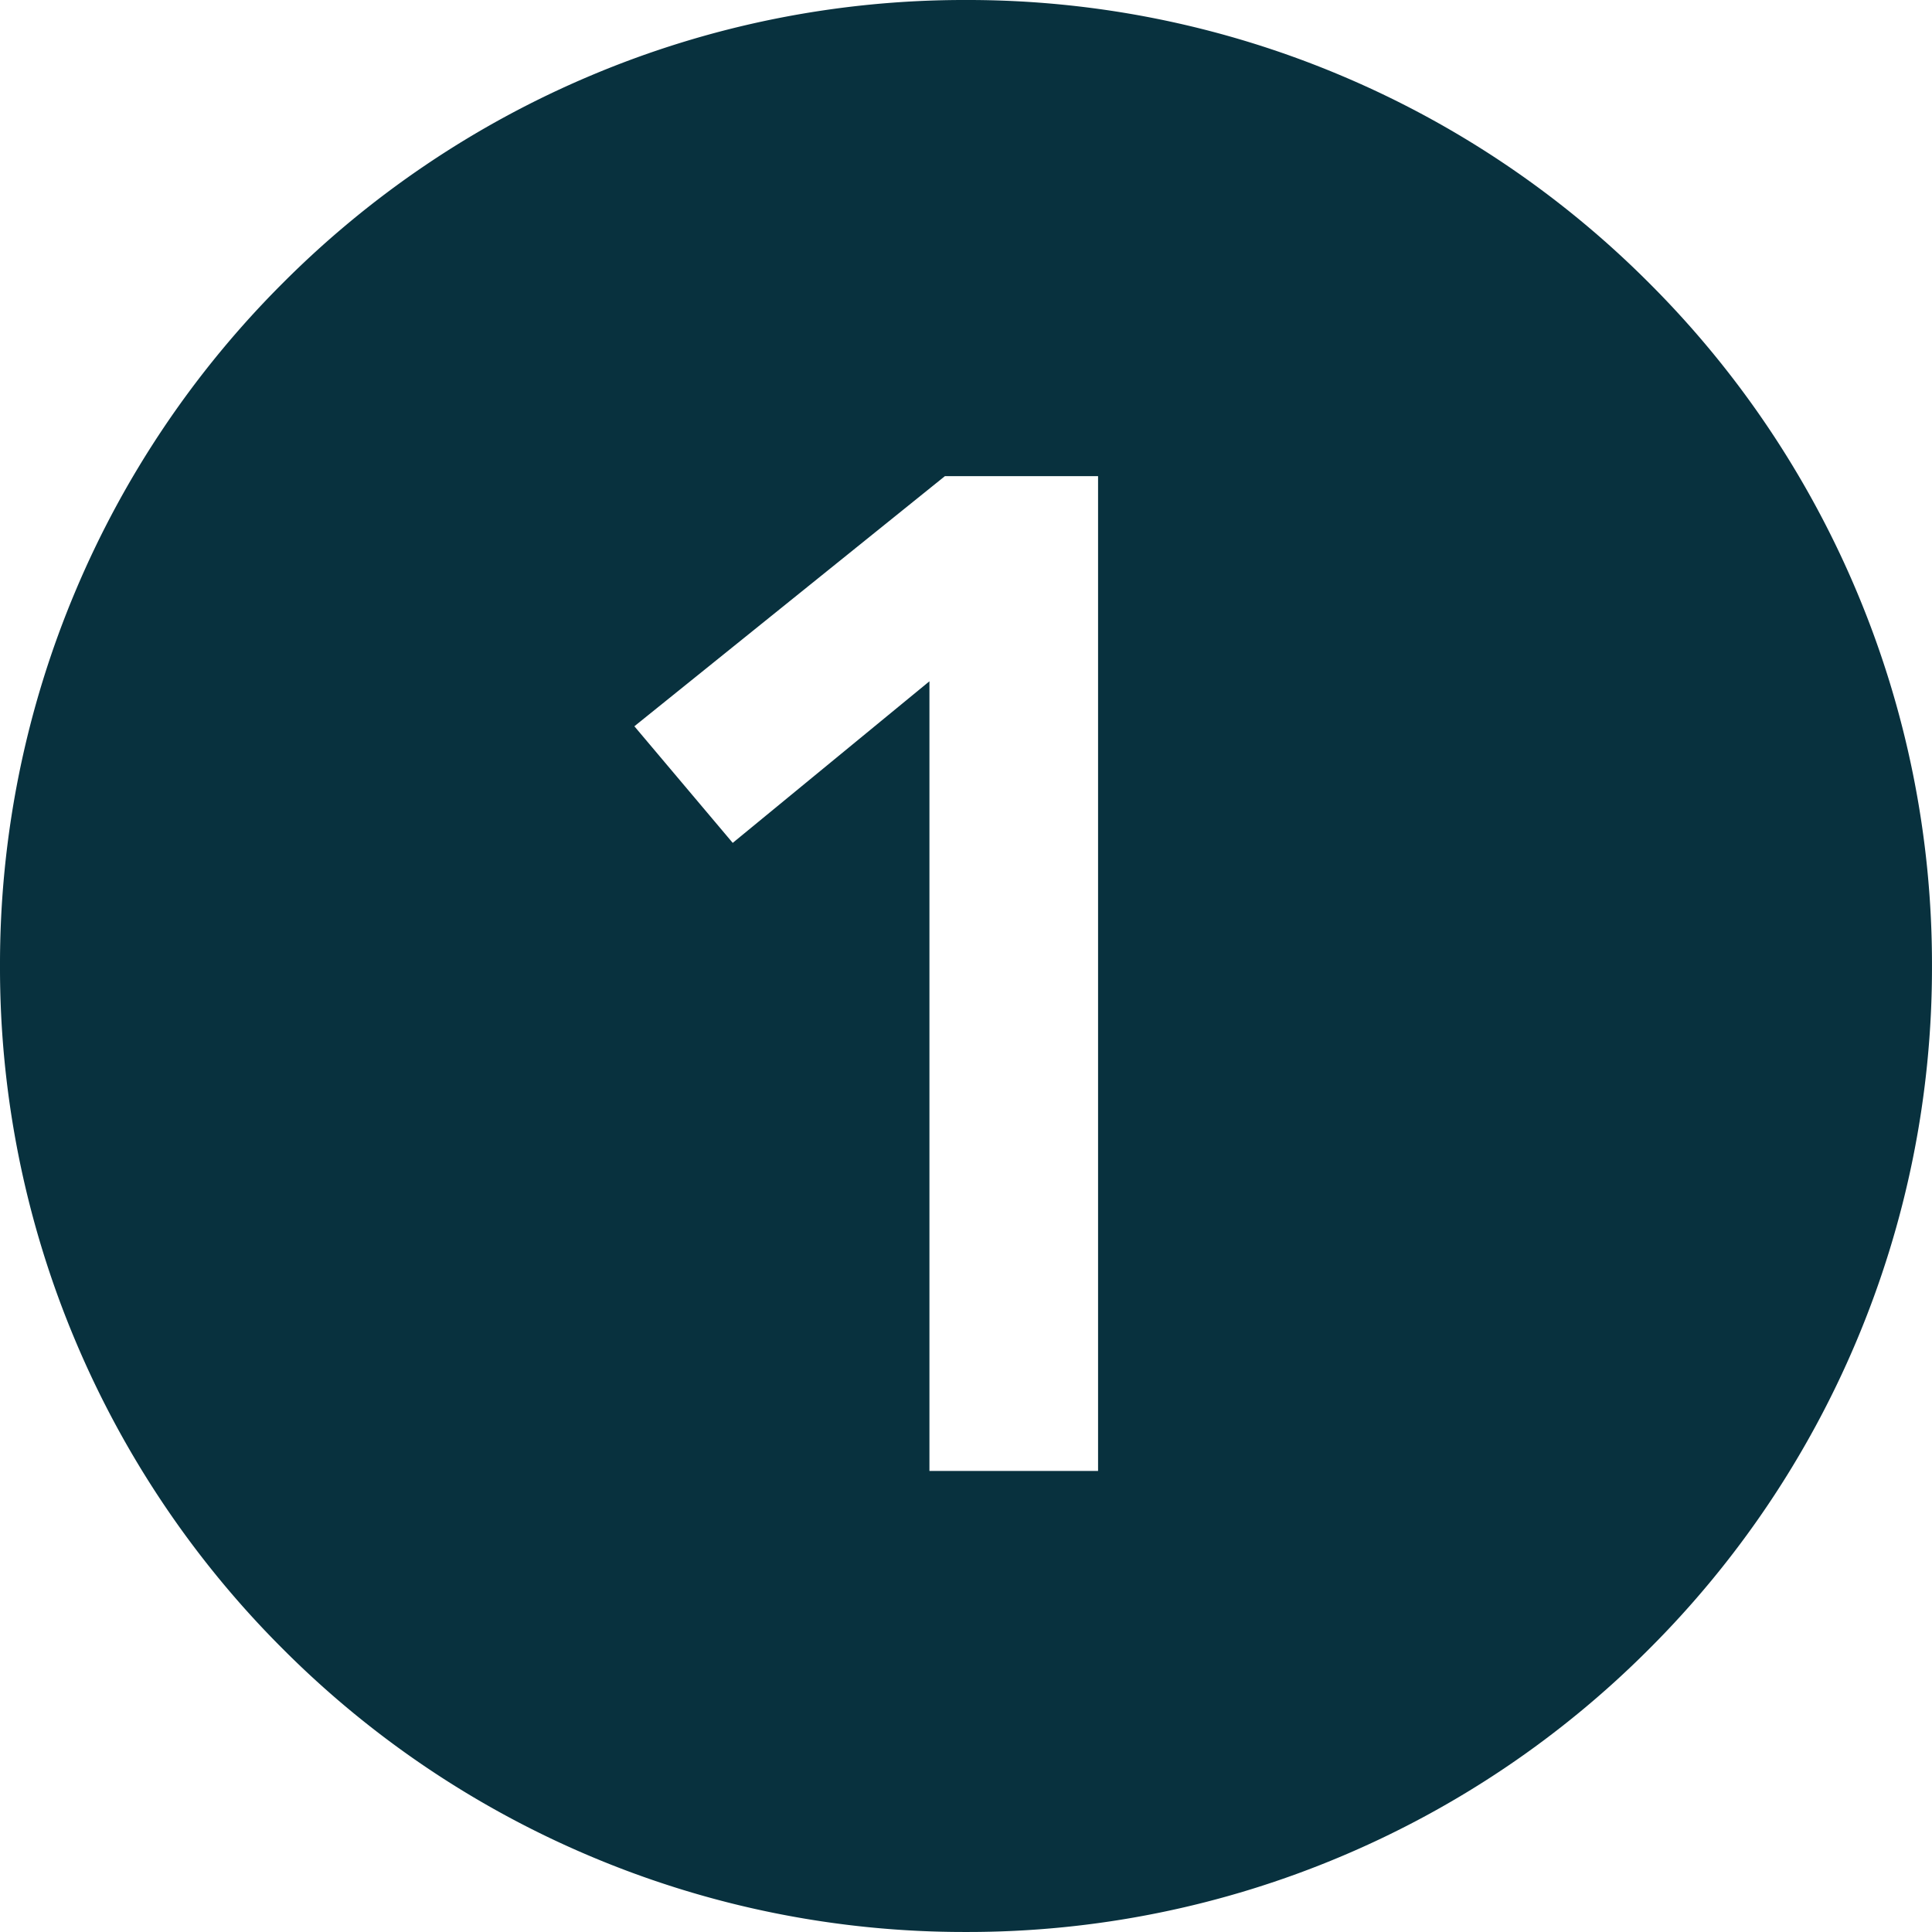 <svg xmlns="http://www.w3.org/2000/svg" width="88.001" height="88" viewBox="0 0 88.001 88"><path id="Subtraction_6" data-name="Subtraction 6" d="M-5233-2549a43.722,43.722,0,0,1-17.127-3.458,43.854,43.854,0,0,1-13.986-9.43,43.853,43.853,0,0,1-9.43-13.986A43.728,43.728,0,0,1-5277-2593a43.728,43.728,0,0,1,3.458-17.127,43.853,43.853,0,0,1,9.43-13.986,43.854,43.854,0,0,1,13.986-9.43A43.724,43.724,0,0,1-5233-2637a43.724,43.724,0,0,1,17.127,3.458,43.857,43.857,0,0,1,13.986,9.43,43.852,43.852,0,0,1,9.43,13.986A43.731,43.731,0,0,1-5189-2593a43.731,43.731,0,0,1-3.458,17.127,43.852,43.852,0,0,1-9.43,13.986,43.857,43.857,0,0,1-13.986,9.43A43.722,43.722,0,0,1-5233-2549Zm-1.665-56.968V-2570h7.681v-45.311h-6.977l-14.144,11.392,4.48,5.312,8.958-7.359Z" transform="translate(5277 2637)" fill="#08313e"></path></svg>